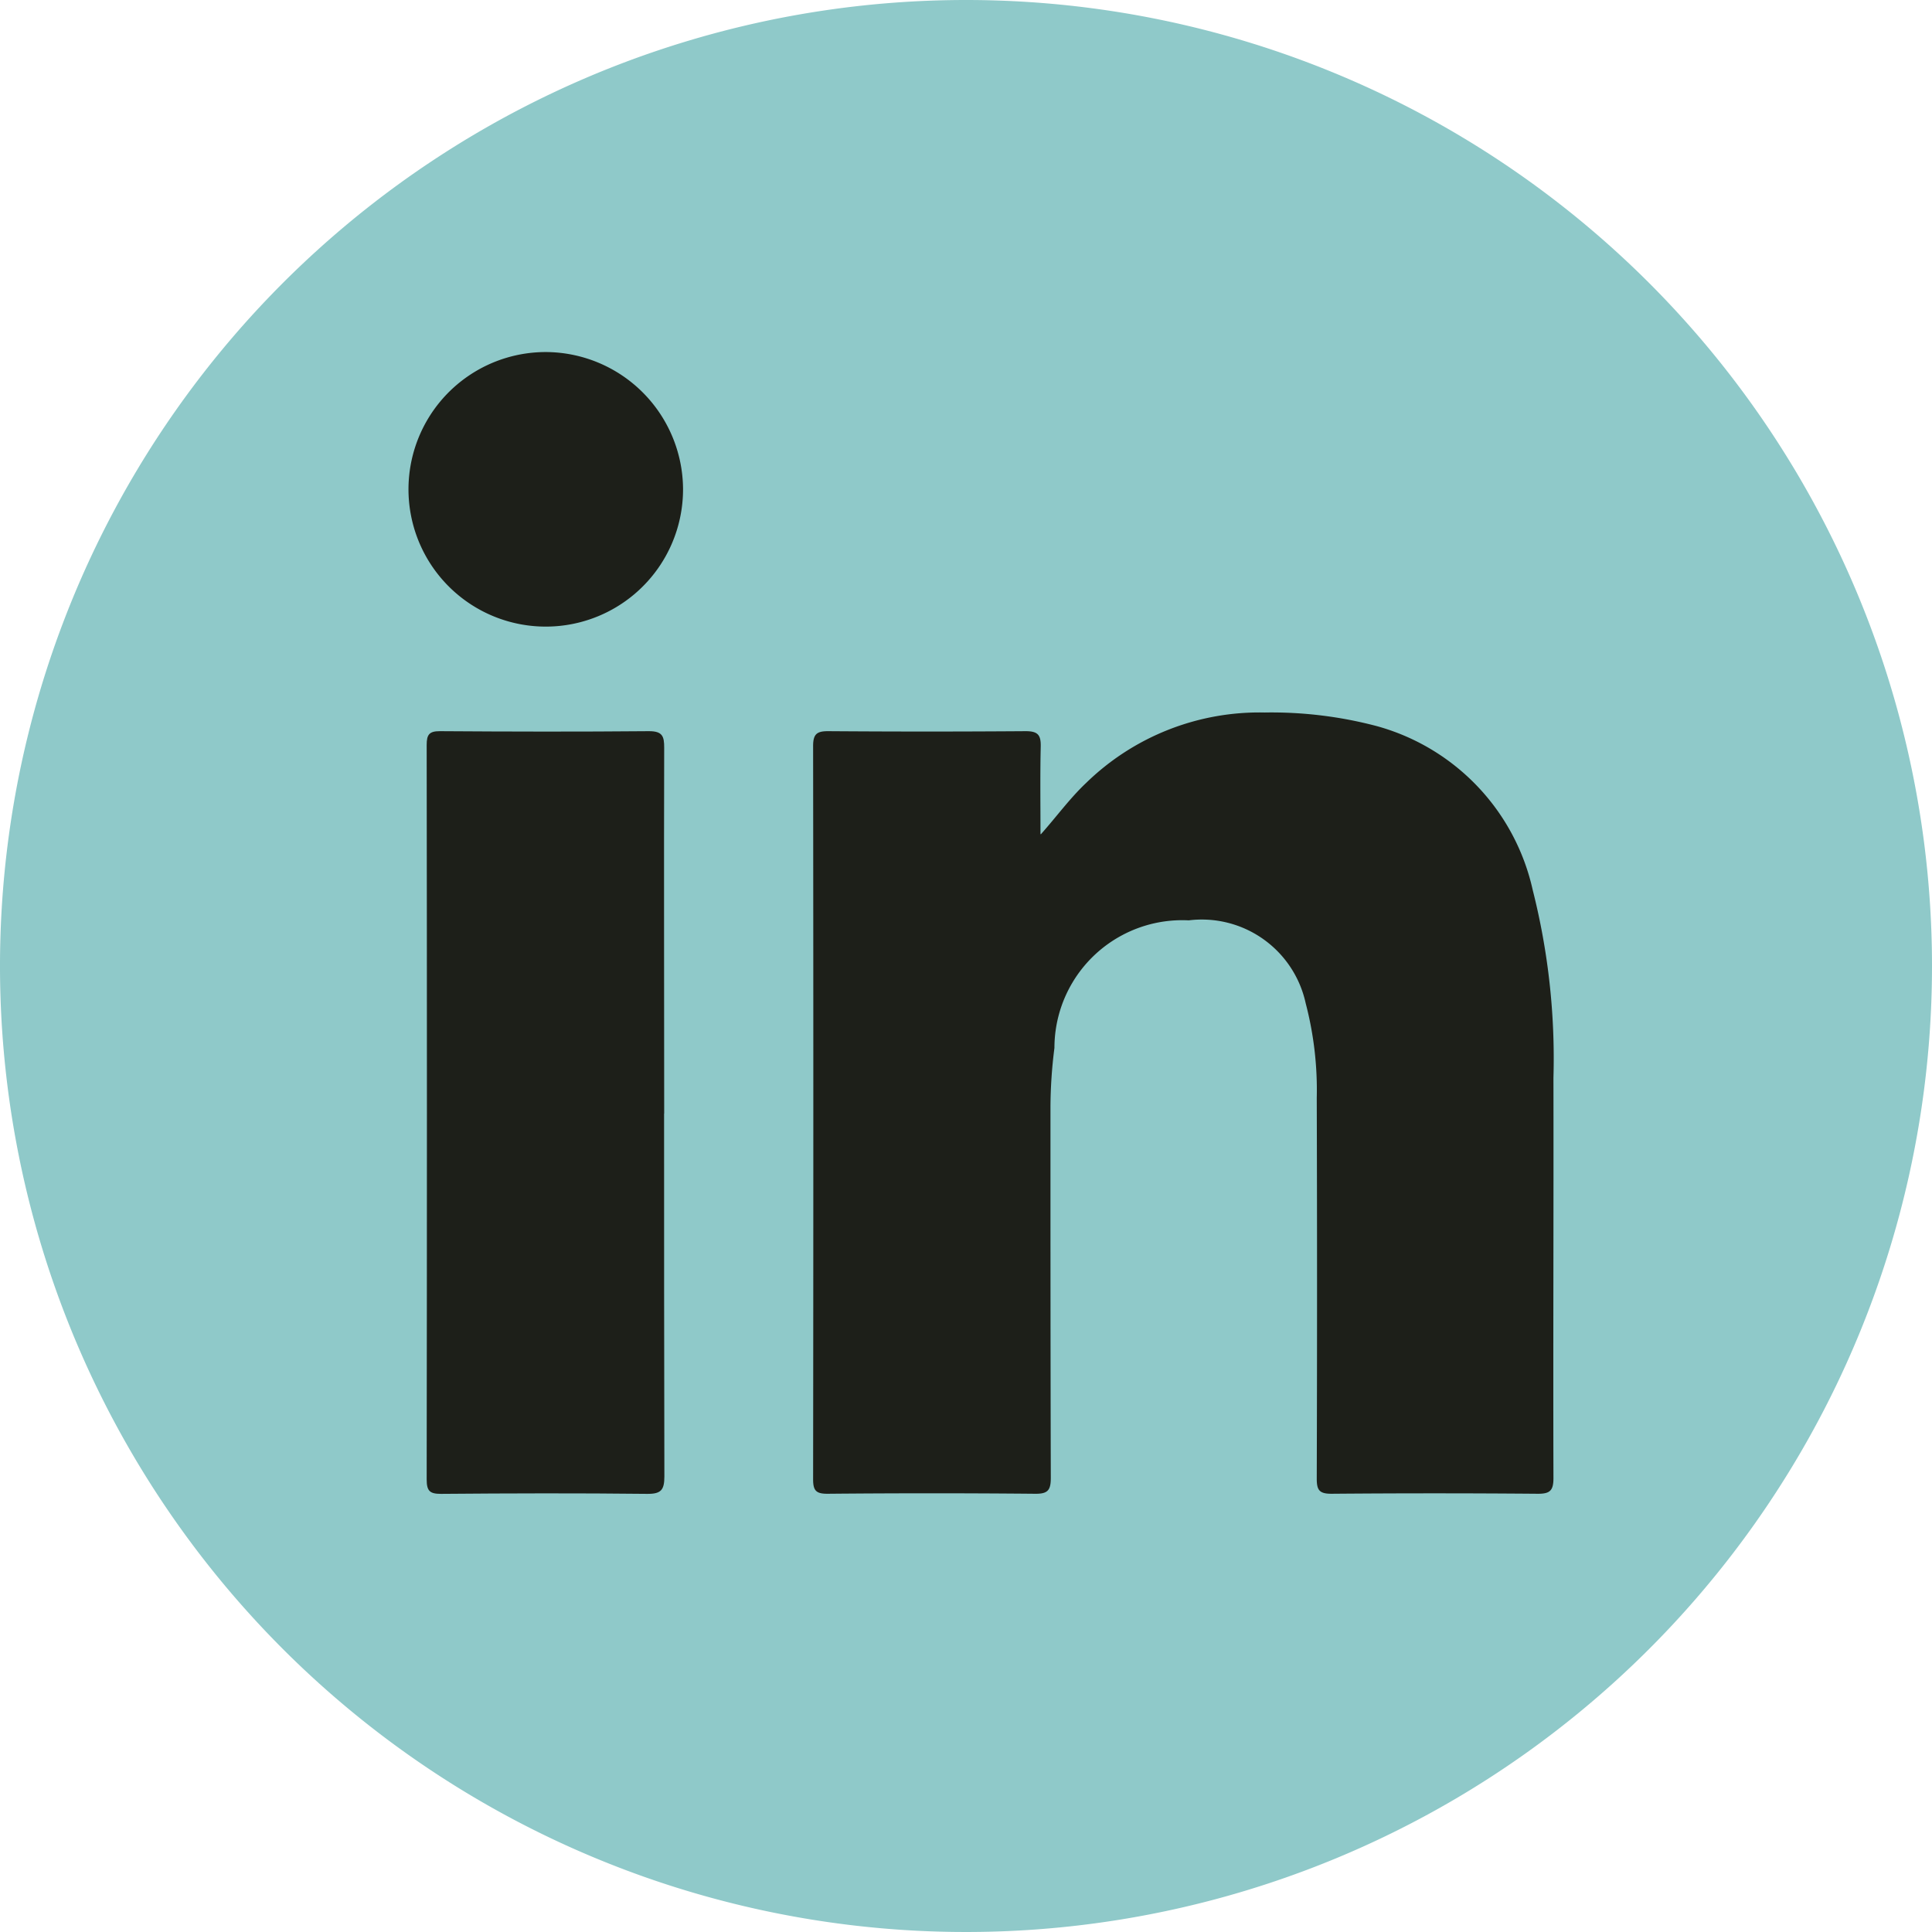 <?xml version="1.0" encoding="UTF-8"?>
<svg xmlns="http://www.w3.org/2000/svg" xmlns:xlink="http://www.w3.org/1999/xlink" width="40.462" height="40.462" viewBox="0 0 40.462 40.462">
  <defs>
    <clipPath id="clip-path">
      <rect id="Rectangle_23" data-name="Rectangle 23" width="40.462" height="40.462" transform="translate(0 0)" fill="none"></rect>
    </clipPath>
  </defs>
  <g id="linkedin" transform="translate(0 0)">
    <g id="Group_15" data-name="Group 15" clip-path="url(#clip-path)">
      <path id="Path_26" data-name="Path 26" d="M40.462,20.231A20.231,20.231,0,1,1,20.231,0,20.231,20.231,0,0,1,40.462,20.231" fill="#8fc9c9"></path>
      <path id="Path_27" data-name="Path 27" d="M21.8,17.471c.332-.373.606-.752.947-1.074a5.2,5.2,0,0,1,3.74-1.475,8.625,8.625,0,0,1,2.351.286A4.594,4.594,0,0,1,32.1,18.64a14.356,14.356,0,0,1,.434,3.932c.005,2.794-.008,5.589,0,8.384,0,.261-.072.33-.33.328q-2.16-.018-4.319,0c-.254,0-.308-.076-.308-.315q.012-3.99,0-7.978a7.163,7.163,0,0,0-.232-1.98,2.226,2.226,0,0,0-2.449-1.736,2.677,2.677,0,0,0-2.813,2.672A9.987,9.987,0,0,0,22,23.194c0,2.586,0,5.173.007,7.759,0,.258-.064.334-.327.331q-2.175-.02-4.351,0c-.232,0-.3-.061-.3-.3q.009-7.68,0-15.361c0-.253.082-.312.322-.31q2.065.015,4.131,0c.254,0,.319.08.314.32-.014.612-.005,1.224-.005,1.836" fill="#1d1f19"></path>
      <path id="Path_28" data-name="Path 28" d="M13.908,23.322c0,2.533,0,5.066.006,7.6,0,.282-.069.367-.36.364-1.439-.016-2.879-.012-4.318,0-.231,0-.3-.056-.3-.3q.01-7.694,0-15.386c0-.212.051-.288.276-.287,1.46.01,2.92.013,4.38,0,.281,0,.319.106.318.346-.007,2.554,0,5.108,0,7.662" fill="#1d1f19"></path>
      <path id="Path_29" data-name="Path 29" d="M14.305,10.233a2.875,2.875,0,1,1-2.87-2.86,2.885,2.885,0,0,1,2.87,2.86" fill="#1d1f19"></path>
    </g>
  </g>
</svg>
